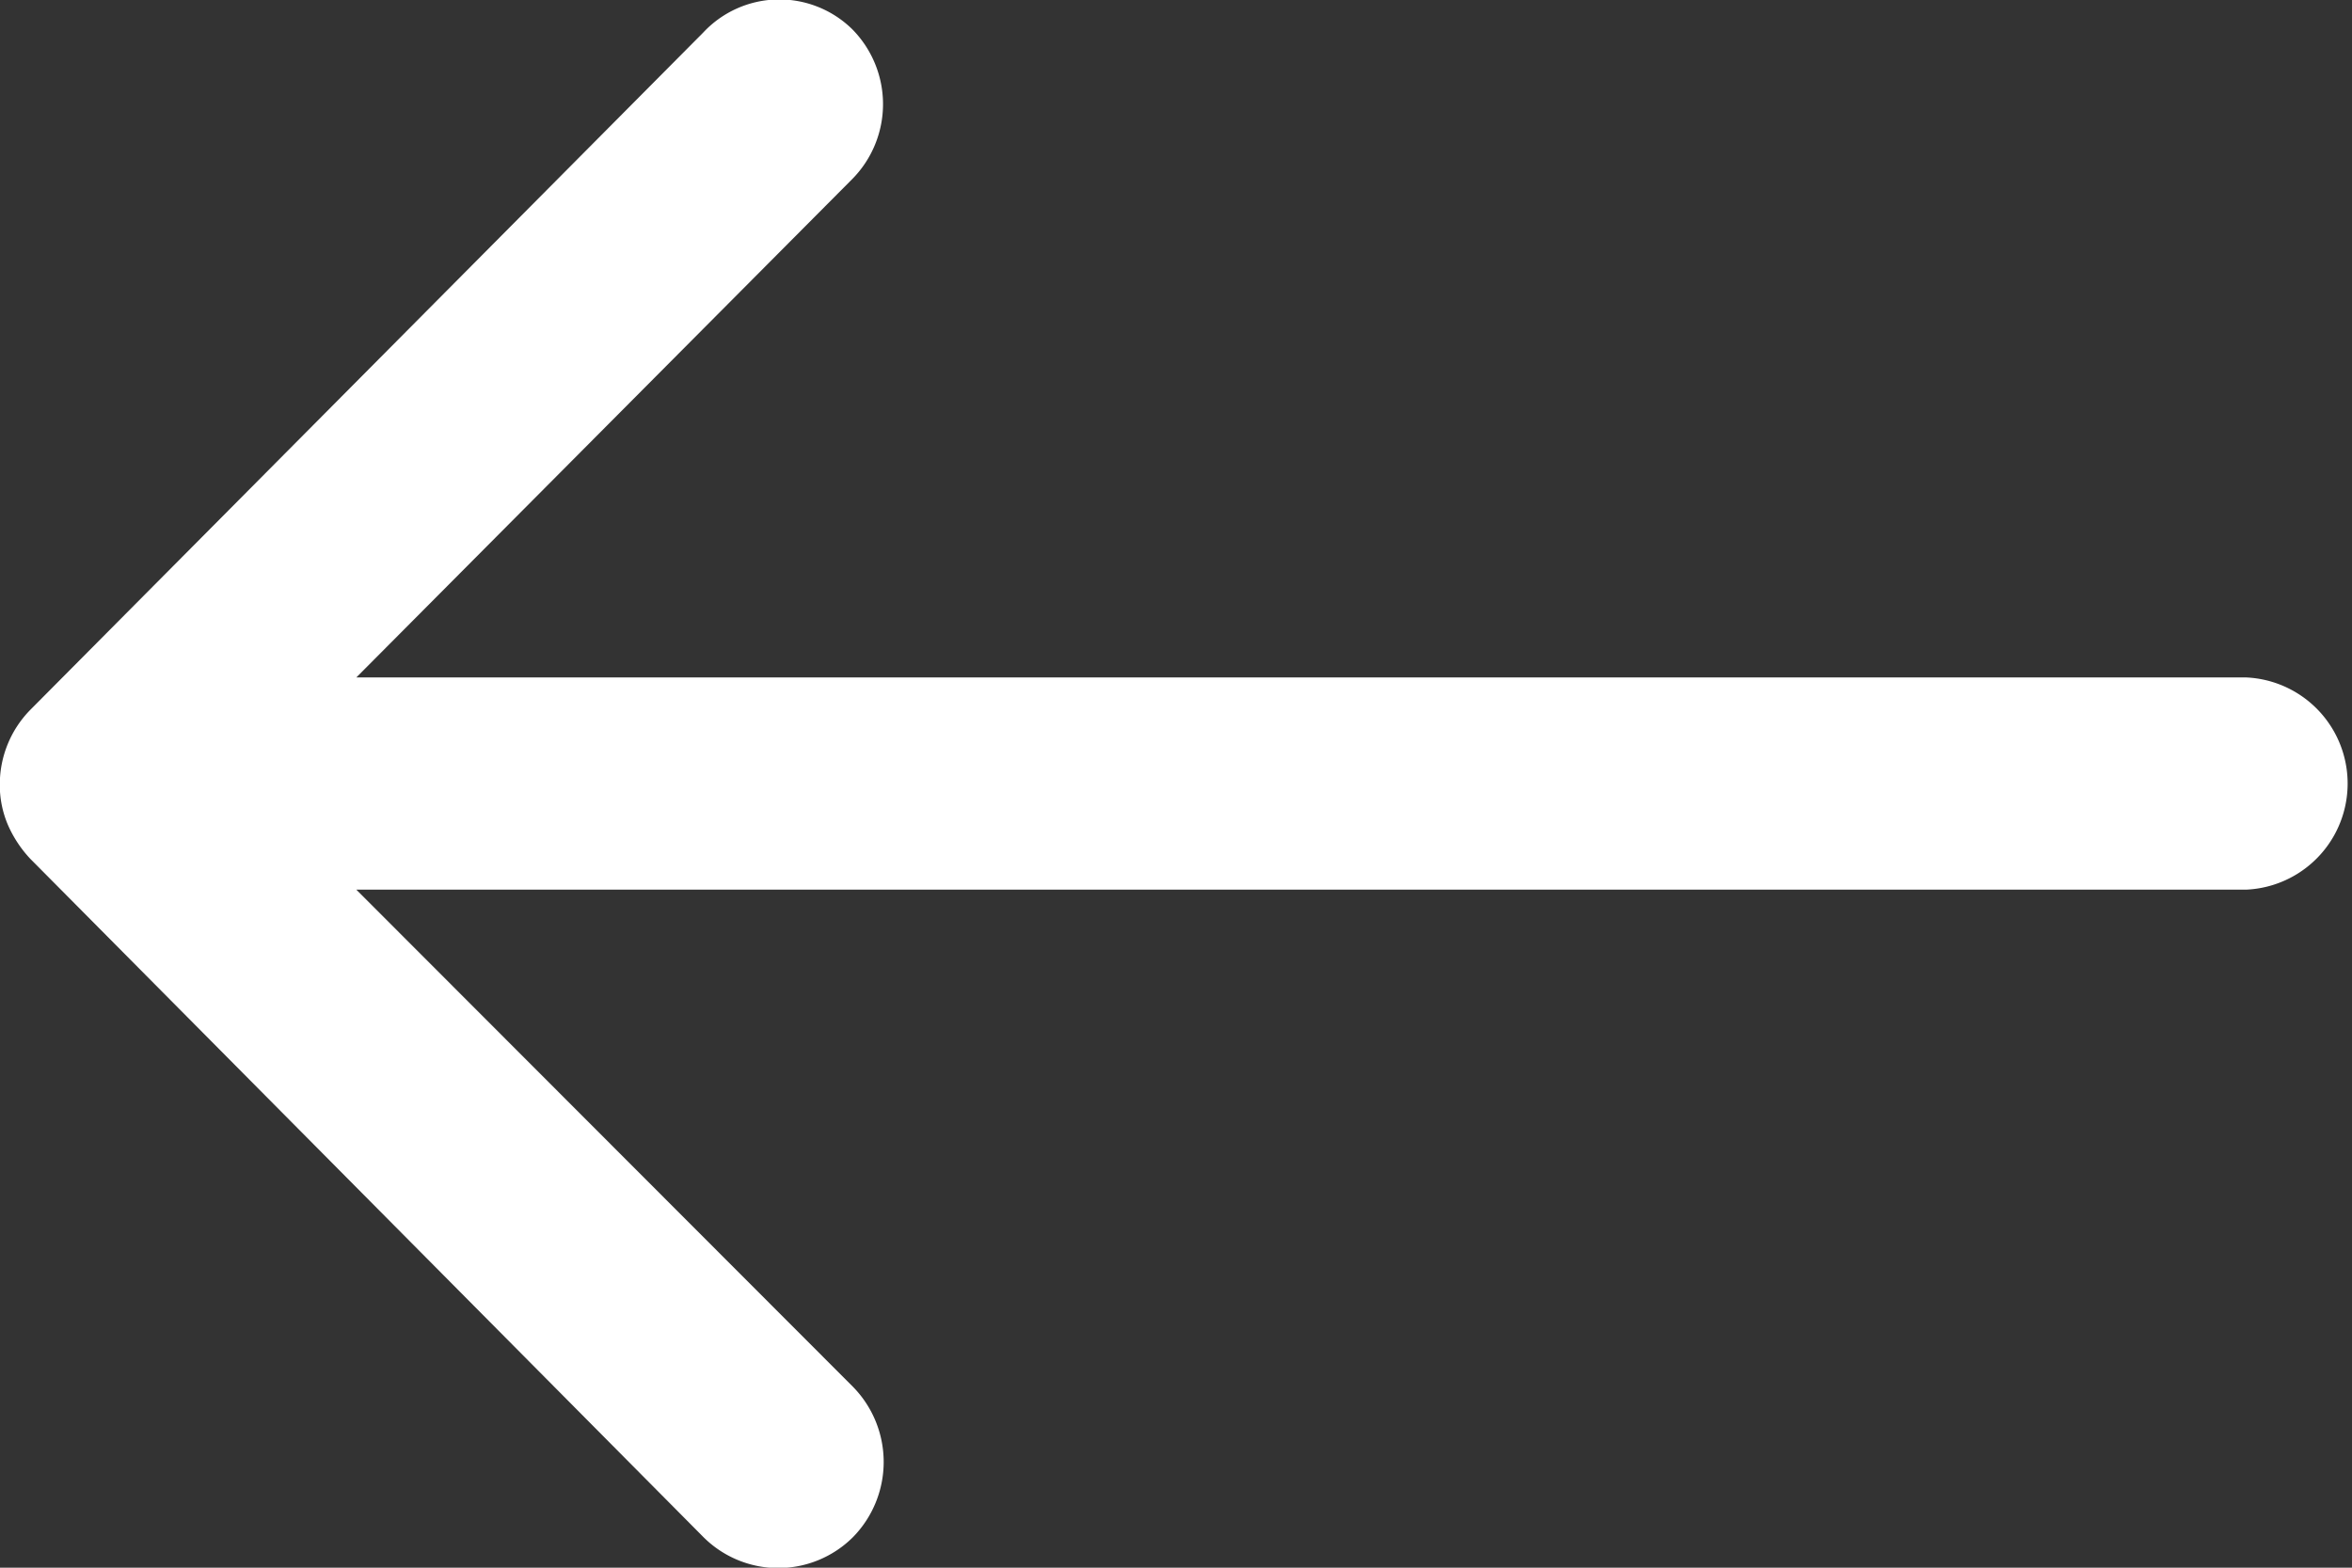 <svg xmlns="http://www.w3.org/2000/svg" width="12" height="8" viewBox="0 0 12 8"><rect x="0" y="0" width="12" height="8" fill="#333333" stroke="none"/><path d="M12.229,11.4a.544.544,0,0,1,0,.767L9.7,14.709h9.641a.542.542,0,0,1,0,1.083H9.7l2.534,2.537a.548.548,0,0,1,0,.767.54.54,0,0,1-.763,0L8.036,15.634h0a.608.608,0,0,1-.113-.171.517.517,0,0,1-.042-.208.543.543,0,0,1,.154-.379l3.435-3.458A.531.531,0,0,1,12.229,11.4Z" transform="translate(-7.882 -11.252)" fill="#fff"/></svg>
